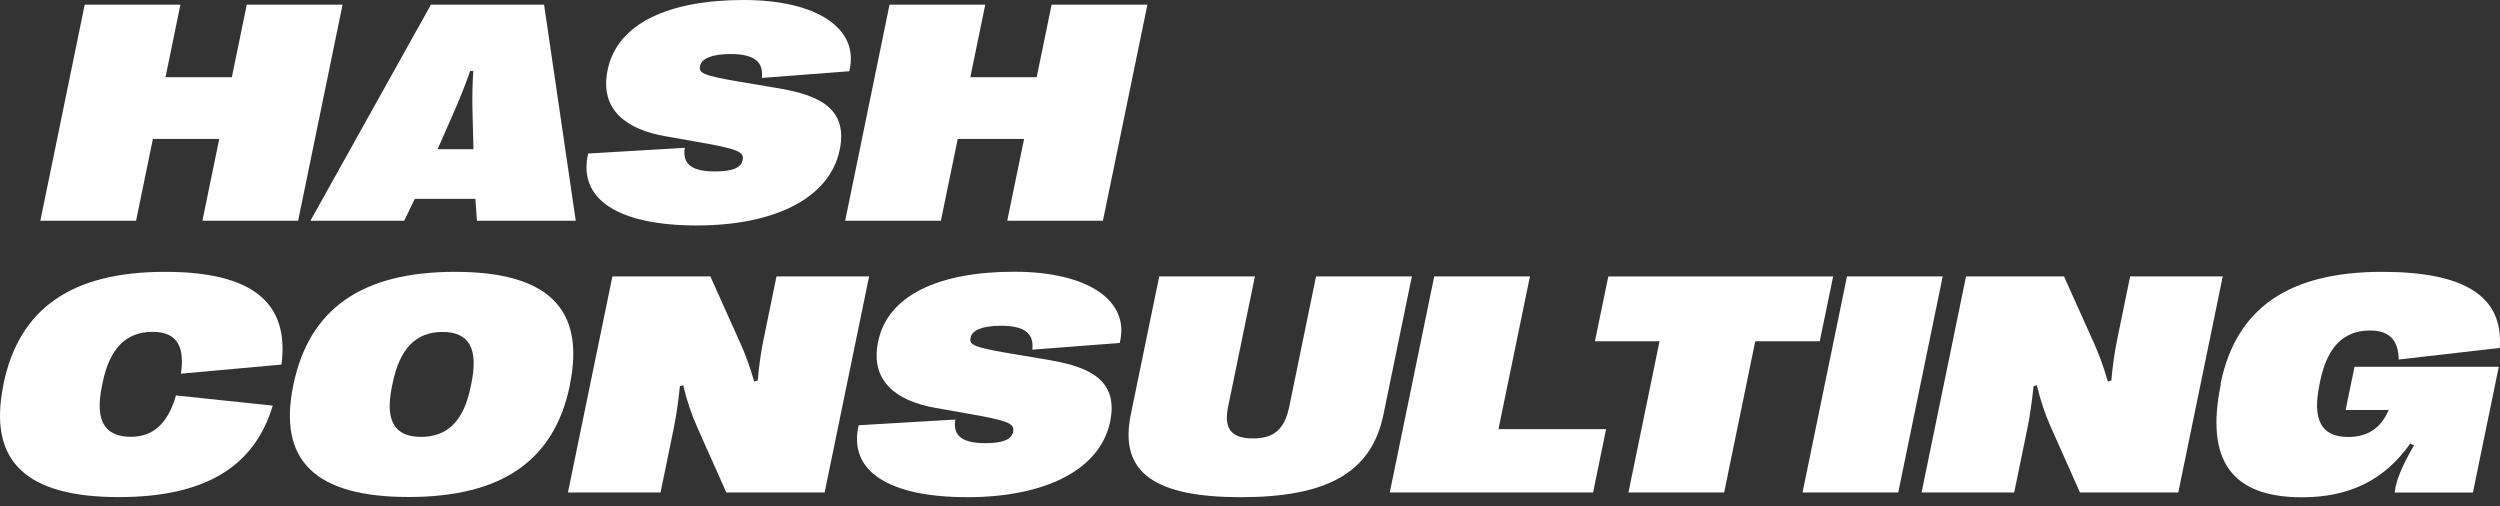 <svg width="158" height="32" viewBox="0 0 158 32" fill="none" xmlns="http://www.w3.org/2000/svg">
<rect x="0" y="0" width="158" height="32" fill="#333333" stroke="none"/>
<path d="M21.651 0.294L18.841 13.95H12.792L13.857 8.78H9.664L8.599 13.95H2.55L5.354 0.294H11.402L10.46 4.877H14.653L15.596 0.294H21.645H21.651Z" fill="white"/>
<path d="M27.235 0.294H34.386L36.388 13.95H30.143L30.045 12.567H26.213L25.545 13.95H19.619L27.235 0.294ZM29.923 9.428L29.868 7.293C29.837 6.223 29.849 5.55 29.911 4.485H29.715C29.341 5.55 29.066 6.223 28.582 7.324L27.658 9.428H29.923Z" fill="white"/>
<path d="M37.166 9.703L43.282 9.342C43.099 10.413 43.797 10.835 45.168 10.835C46.27 10.835 46.833 10.621 46.937 10.113C47.041 9.605 46.643 9.422 44.323 9.012L42.009 8.602C39.701 8.192 37.864 7.011 38.403 4.417C39.015 1.45 42.309 0 47.005 0C51.7 0 54.345 1.854 53.672 4.503L48.149 4.925C48.254 3.977 47.77 3.414 46.166 3.414C44.984 3.414 44.341 3.708 44.25 4.154C44.164 4.576 44.274 4.748 46.594 5.139L48.915 5.531C51.229 5.91 53.672 6.546 53.072 9.458C52.441 12.53 48.951 14.249 44.035 14.249C39.119 14.249 36.493 12.621 37.172 9.703H37.166Z" fill="white"/>
<path d="M72.516 0.294L69.706 13.95H63.657L64.723 8.78H60.529L59.464 13.95H53.415L56.219 0.294H62.268L61.325 4.877H65.519L66.462 0.294H72.51H72.516Z" fill="white"/>
<path d="M0.219 24.314V24.277C1.21 19.486 4.535 17.18 10.43 17.18C15.904 17.18 18.304 19.089 17.789 23.041L11.434 23.616C11.704 21.83 11.122 20.973 9.647 20.973C7.957 20.973 6.935 22.019 6.488 24.173L6.439 24.418C5.998 26.571 6.592 27.605 8.282 27.605C9.69 27.605 10.614 26.755 11.122 24.993L17.238 25.635C16.063 29.544 12.898 31.416 7.498 31.416C1.602 31.416 -0.773 29.116 0.219 24.32V24.314Z" fill="white"/>
<path d="M18.54 24.362V24.326C19.538 19.511 22.869 17.18 28.752 17.18C34.635 17.18 37.005 19.511 36.013 24.326V24.362C35.027 29.122 31.703 31.41 25.819 31.41C19.936 31.41 17.554 29.116 18.534 24.362H18.54ZM29.744 24.46L29.793 24.216C30.24 22.032 29.652 20.979 27.968 20.979C26.285 20.979 25.262 22.032 24.815 24.216L24.766 24.46C24.332 26.583 24.926 27.611 26.609 27.611C28.293 27.611 29.309 26.589 29.744 24.46Z" fill="white"/>
<path d="M38.697 17.467H44.893L46.809 21.732C47.134 22.472 47.348 23.041 47.667 24.111L47.887 24.044C47.979 23.022 48.095 22.233 48.273 21.371L49.075 17.467H54.928L52.117 31.123H45.903L44.073 27.017C43.681 26.13 43.424 25.372 43.179 24.344L42.971 24.411C42.855 25.494 42.738 26.296 42.567 27.134L41.746 31.123H35.894L38.704 17.467H38.697Z" fill="white"/>
<path d="M54.26 26.876L60.376 26.515C60.192 27.586 60.89 28.008 62.262 28.008C63.364 28.008 63.927 27.794 64.031 27.286C64.135 26.778 63.737 26.595 61.417 26.185L59.103 25.775C56.794 25.365 54.958 24.184 55.497 21.59C56.109 18.623 59.403 17.173 64.098 17.173C68.794 17.173 71.439 19.027 70.765 21.676L65.243 22.098C65.347 21.149 64.864 20.587 63.26 20.587C62.078 20.587 61.435 20.88 61.343 21.327C61.258 21.749 61.368 21.92 63.688 22.312L66.008 22.703C68.323 23.083 70.765 23.719 70.165 26.631C69.535 29.703 66.045 31.422 61.129 31.422C56.213 31.422 53.587 29.794 54.266 26.876H54.26Z" fill="white"/>
<path d="M89.23 17.467L87.43 26.216C86.664 29.924 83.781 31.422 78.424 31.422C73.067 31.422 70.704 29.924 71.463 26.216L73.263 17.467H79.311L77.616 25.708C77.322 27.122 77.848 27.709 79.183 27.709C80.518 27.709 81.185 27.122 81.479 25.708L83.175 17.467H89.223H89.23Z" fill="white"/>
<path d="M90.644 17.467H96.693L94.703 27.122H101.505L100.684 31.123H87.834L90.644 17.467Z" fill="white"/>
<path d="M104.877 21.566H100.8L101.645 17.473H115.854L115.009 21.566H110.932L108.967 31.122H102.918L104.883 21.566H104.877Z" fill="white"/>
<path d="M122.779 17.467L119.969 31.123H113.92L116.73 17.467H122.779Z" fill="white"/>
<path d="M124.248 17.467H130.444L132.36 21.732C132.685 22.472 132.899 23.041 133.217 24.111L133.438 24.044C133.53 23.022 133.646 22.233 133.823 21.371L134.625 17.467H140.478L137.668 31.123H131.454L129.624 27.017C129.232 26.13 128.975 25.372 128.73 24.344L128.522 24.411C128.405 25.494 128.289 26.296 128.118 27.134L127.297 31.123H121.444L124.254 17.467H124.248Z" fill="white"/>
<path d="M140.345 24.265V24.228C141.331 19.468 144.655 17.18 150.551 17.18C155.81 17.18 158.228 18.752 157.983 21.989L151.598 22.723C151.58 21.487 150.992 20.887 149.792 20.887C148.102 20.887 147.08 21.934 146.633 24.093L146.584 24.338C146.131 26.553 146.719 27.617 148.408 27.617C149.639 27.617 150.472 27.061 150.967 25.91H148.243L148.806 23.182H157.922L156.288 31.129H151.347C151.402 30.438 151.8 29.459 152.565 28.143L152.327 28.033C150.71 30.328 148.488 31.429 145.488 31.429C141.037 31.429 139.36 29.098 140.358 24.271L140.345 24.265Z" fill="white"/>
</svg>
